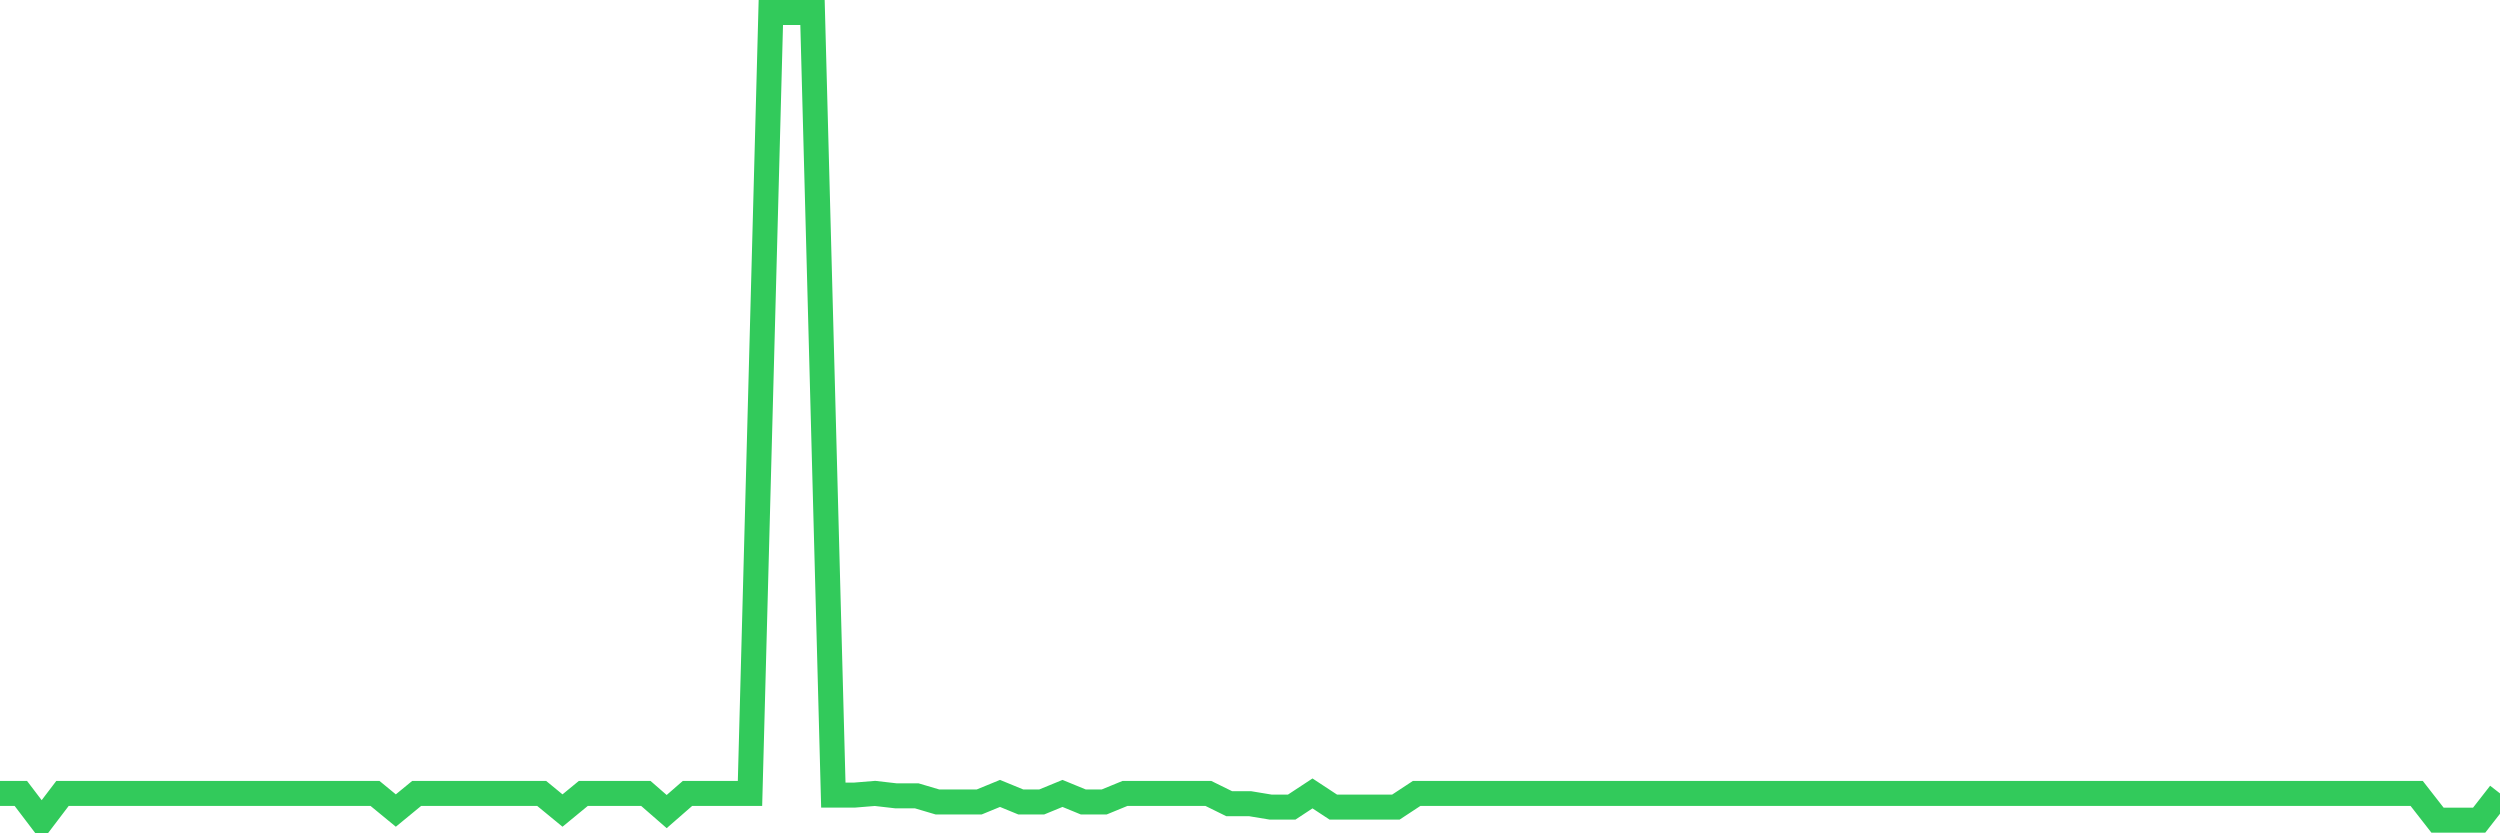 <svg
  xmlns="http://www.w3.org/2000/svg"
  xmlns:xlink="http://www.w3.org/1999/xlink"
  width="120"
  height="40"
  viewBox="0 0 120 40"
  preserveAspectRatio="none"
>
  <polyline
    points="0,38.084 1,38.084 2,39.4 3,38.084 4,38.084 5,38.084 6,38.084 7,38.084 8,38.084 9,38.084 10,38.084 11,38.084 12,38.084 13,38.084 14,38.084 15,38.084 16,38.084 17,38.084 18,38.084 19,38.906 20,38.084 21,38.084 22,38.084 23,38.084 24,38.084 25,38.084 26,38.084 27,38.906 28,38.084 29,38.084 30,38.084 31,38.084 32,38.956 33,38.084 34,38.084 35,38.084 36,38.084 37,0.6 38,0.6 39,0.6 40,38.166 41,38.166 42,38.084 43,38.199 44,38.199 45,38.495 46,38.495 47,38.495 48,38.084 49,38.495 50,38.495 51,38.084 52,38.495 53,38.495 54,38.084 55,38.084 56,38.084 57,38.084 58,38.084 59,38.577 60,38.577 61,38.742 62,38.742 63,38.084 64,38.742 65,38.742 66,38.742 67,38.742 68,38.084 69,38.084 70,38.084 71,38.084 72,38.084 73,38.084 74,38.084 75,38.084 76,38.084 77,38.084 78,38.084 79,38.084 80,38.084 81,38.084 82,38.084 83,38.084 84,38.084 85,38.084 86,38.084 87,38.084 88,38.084 89,38.084 90,38.084 91,38.084 92,38.084 93,38.084 94,38.084 95,38.084 96,38.084 97,38.084 98,38.084 99,38.084 100,38.084 101,38.084 102,38.084 103,38.084 104,38.084 105,38.084 106,38.084 107,38.084 108,38.084 109,38.084 110,38.084 111,38.084 112,38.084 113,38.084 114,38.084 115,38.084 116,38.084 117,39.367 118,39.367 119,39.367 120,38.084"
    fill="none"
    stroke="#32ca5b"
    stroke-width="1.2"
  >
  </polyline>
</svg>